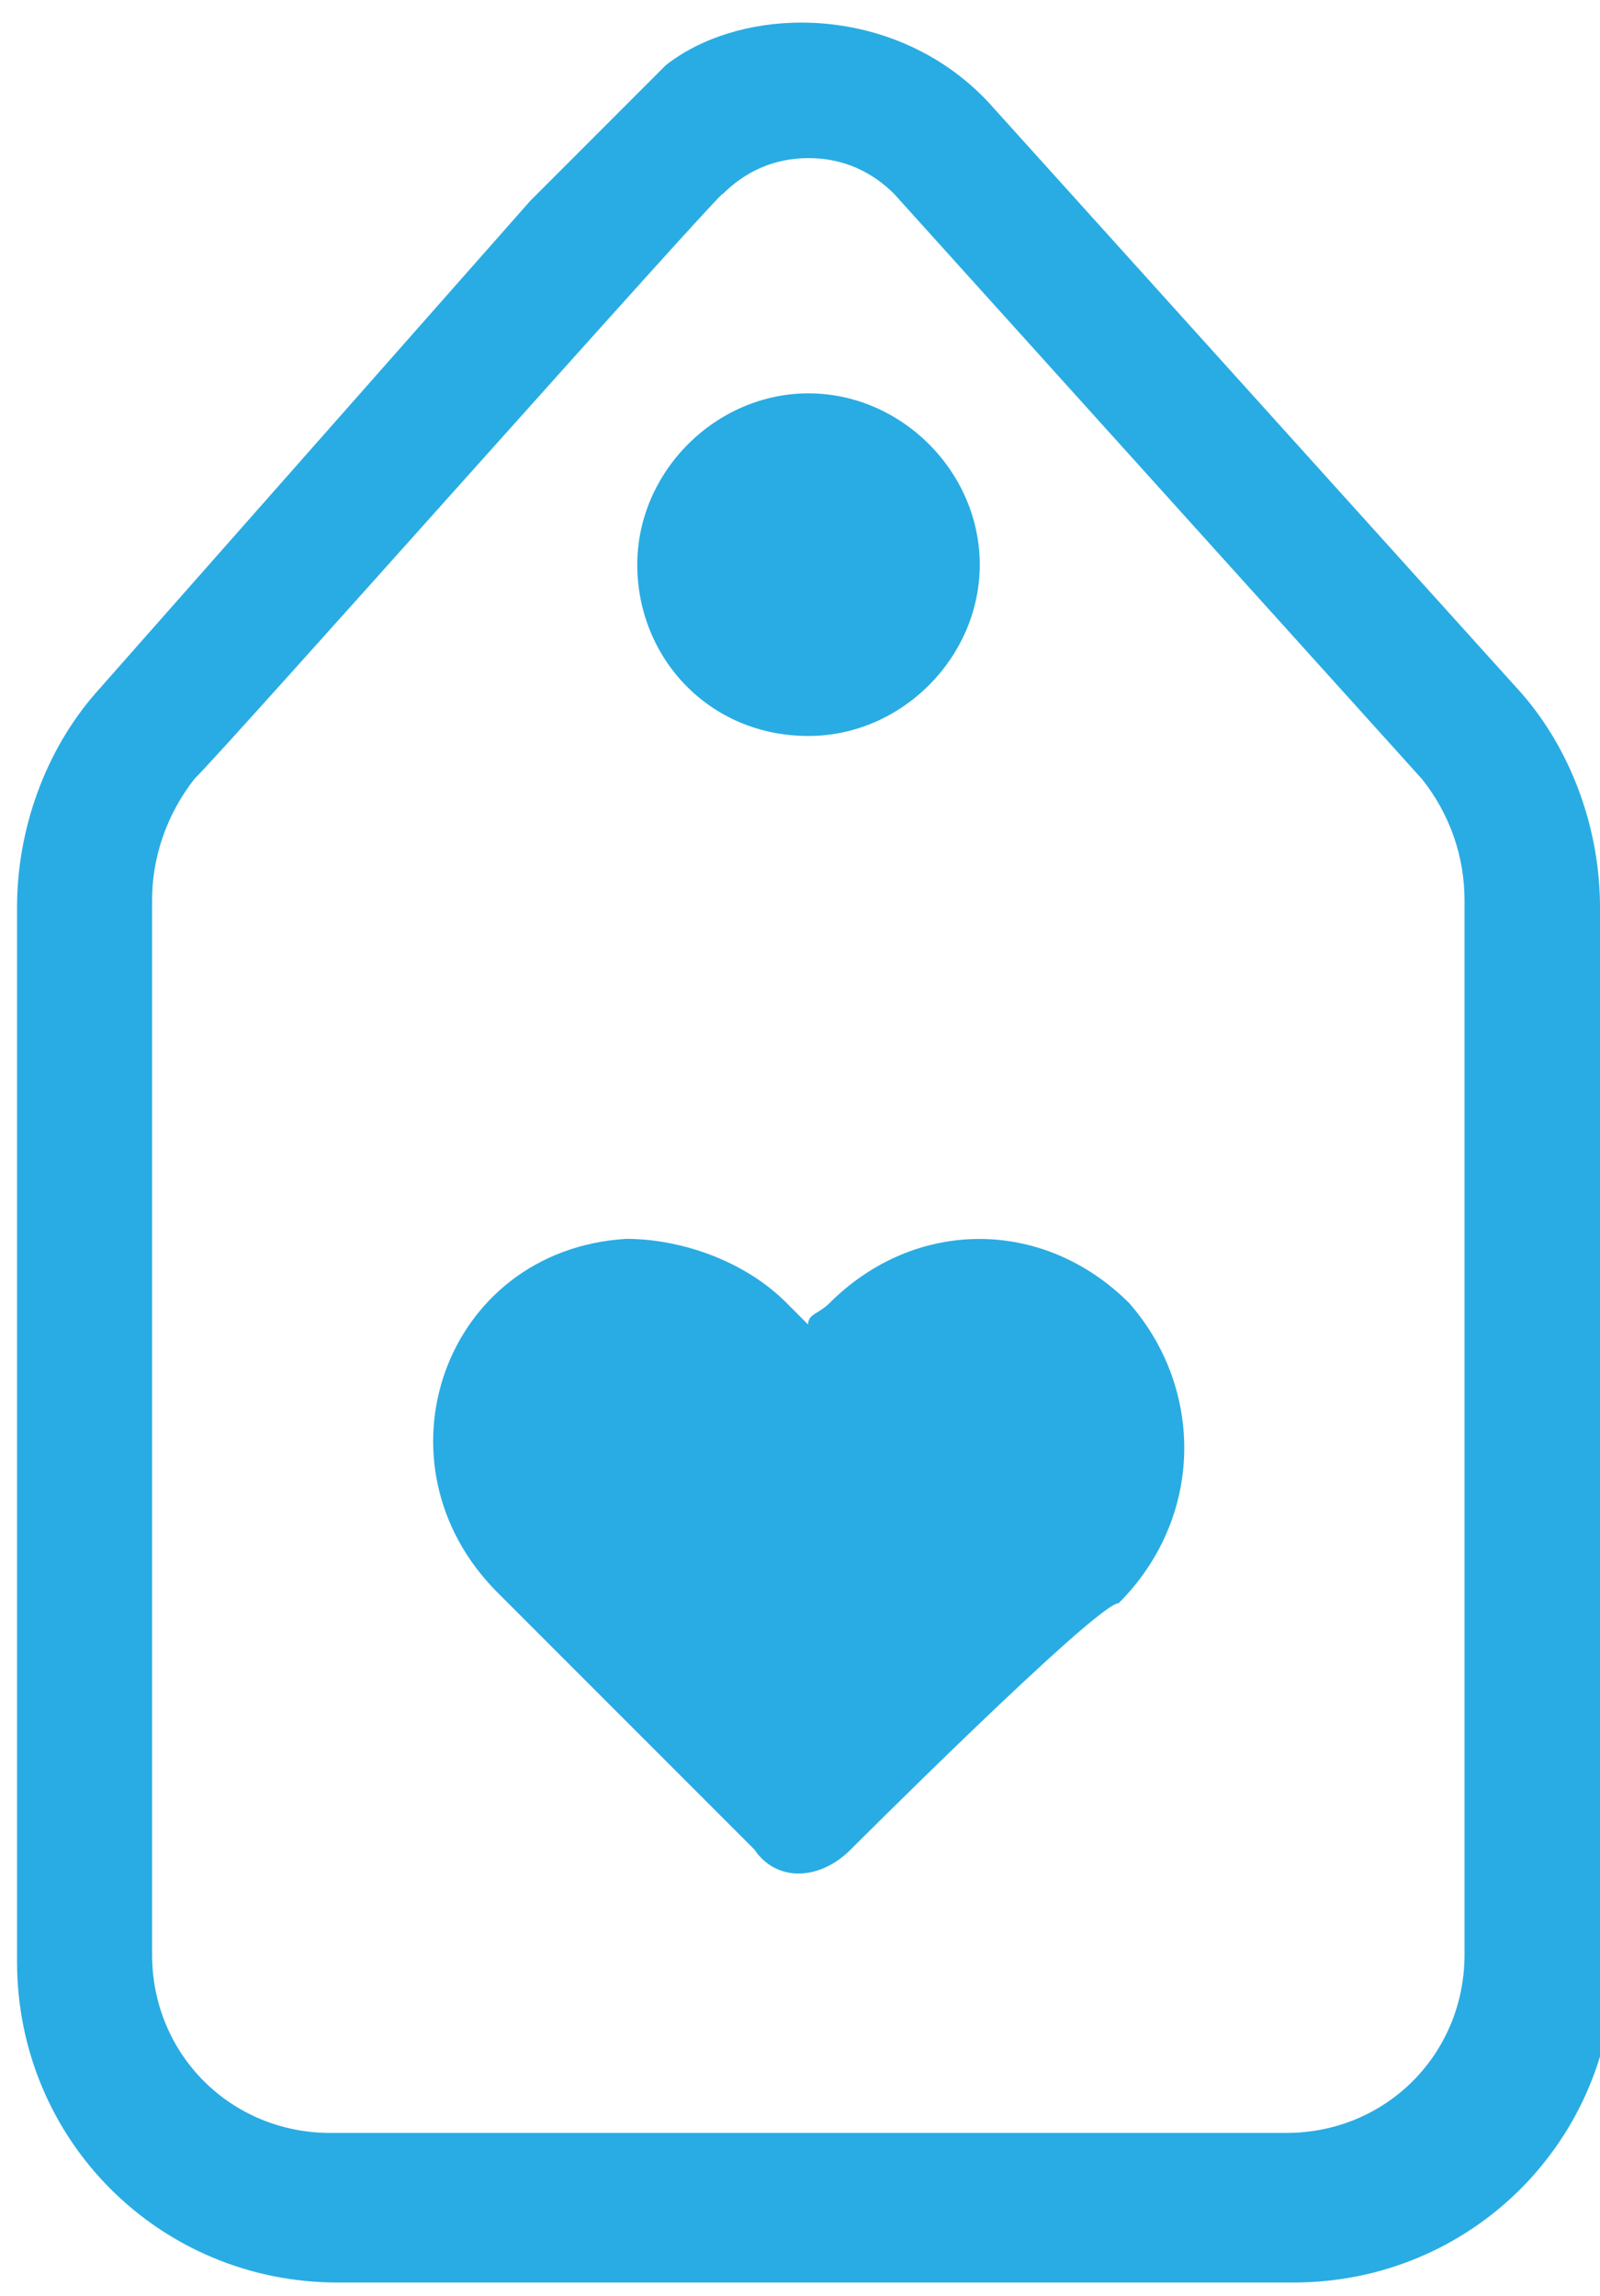 <?xml version="1.0" encoding="utf-8"?>
<!-- Generator: Adobe Illustrator 26.0.2, SVG Export Plug-In . SVG Version: 6.00 Build 0)  -->
<svg version="1.1" id="Layer_1" xmlns="http://www.w3.org/2000/svg" xmlns:xlink="http://www.w3.org/1999/xlink" x="0px" y="0px"
	 viewBox="0 0 37.56 53.87" style="enable-background:new 0 0 37.56 53.87;" xml:space="preserve">
<style type="text/css">
	.st0{fill:#29ACE3;}
</style>
<g>
	<path class="st0" d="M37.56,21.46l0-0.17c0-1.84-0.67-3.68-1.84-5.02L23.33,2.54c-1.17-1.34-2.85-2.01-4.52-2.01
		c-1.17,0-2.34,0.34-3.18,1l-3.18,3.18L2.24,16.27c-1.17,1.34-1.84,3.18-1.84,5.02v24.74c0,4.19,3.35,7.53,7.53,7.53h22.43
		c4.19,0,7.53-3.35,7.53-7.53v-8.54L37.56,21.46z M37.56,34.14v-7.2 M34.38,45.86c0,2.34-1.84,4.19-4.19,4.19l-22.43,0
		c-2.34,0-4.19-1.84-4.19-4.19V21.12c0-1,0.34-2.01,1-2.85C5.26,17.61,17.14,4.22,16.97,4.55c0.5-0.5,1.17-0.84,2.01-0.84
		c0.84,0,1.51,0.34,2.01,0.84l12.39,13.73c0.67,0.84,1,1.84,1,2.85C34.38,21.79,34.38,48.2,34.38,45.86L34.38,45.86z"/>
	<g>
		<path class="st0" d="M19.97,43.4c-0.75,0.75-1.76,0.75-2.26,0l-6.03-6.03c-3.02-3.02-1.26-8.04,3.02-8.3
			c1.26,0,2.77,0.5,3.77,1.51c0.25,0.25,0.25,0.25,0.5,0.5c0-0.25,0.25-0.25,0.5-0.5c2.01-2.01,5.03-2.01,7.04,0
			c1.76,2.01,1.76,5.03-0.25,7.04C25.75,37.61,19.72,43.65,19.97,43.4L19.97,43.4z"/>
	</g>
	<path class="st0" d="M18.98,17.27c2.18,0,4.02-1.84,4.02-4.02s-1.84-4.02-4.02-4.02s-4.02,1.84-4.02,4.02S16.64,17.27,18.98,17.27z
		"/>
</g>
</svg>
